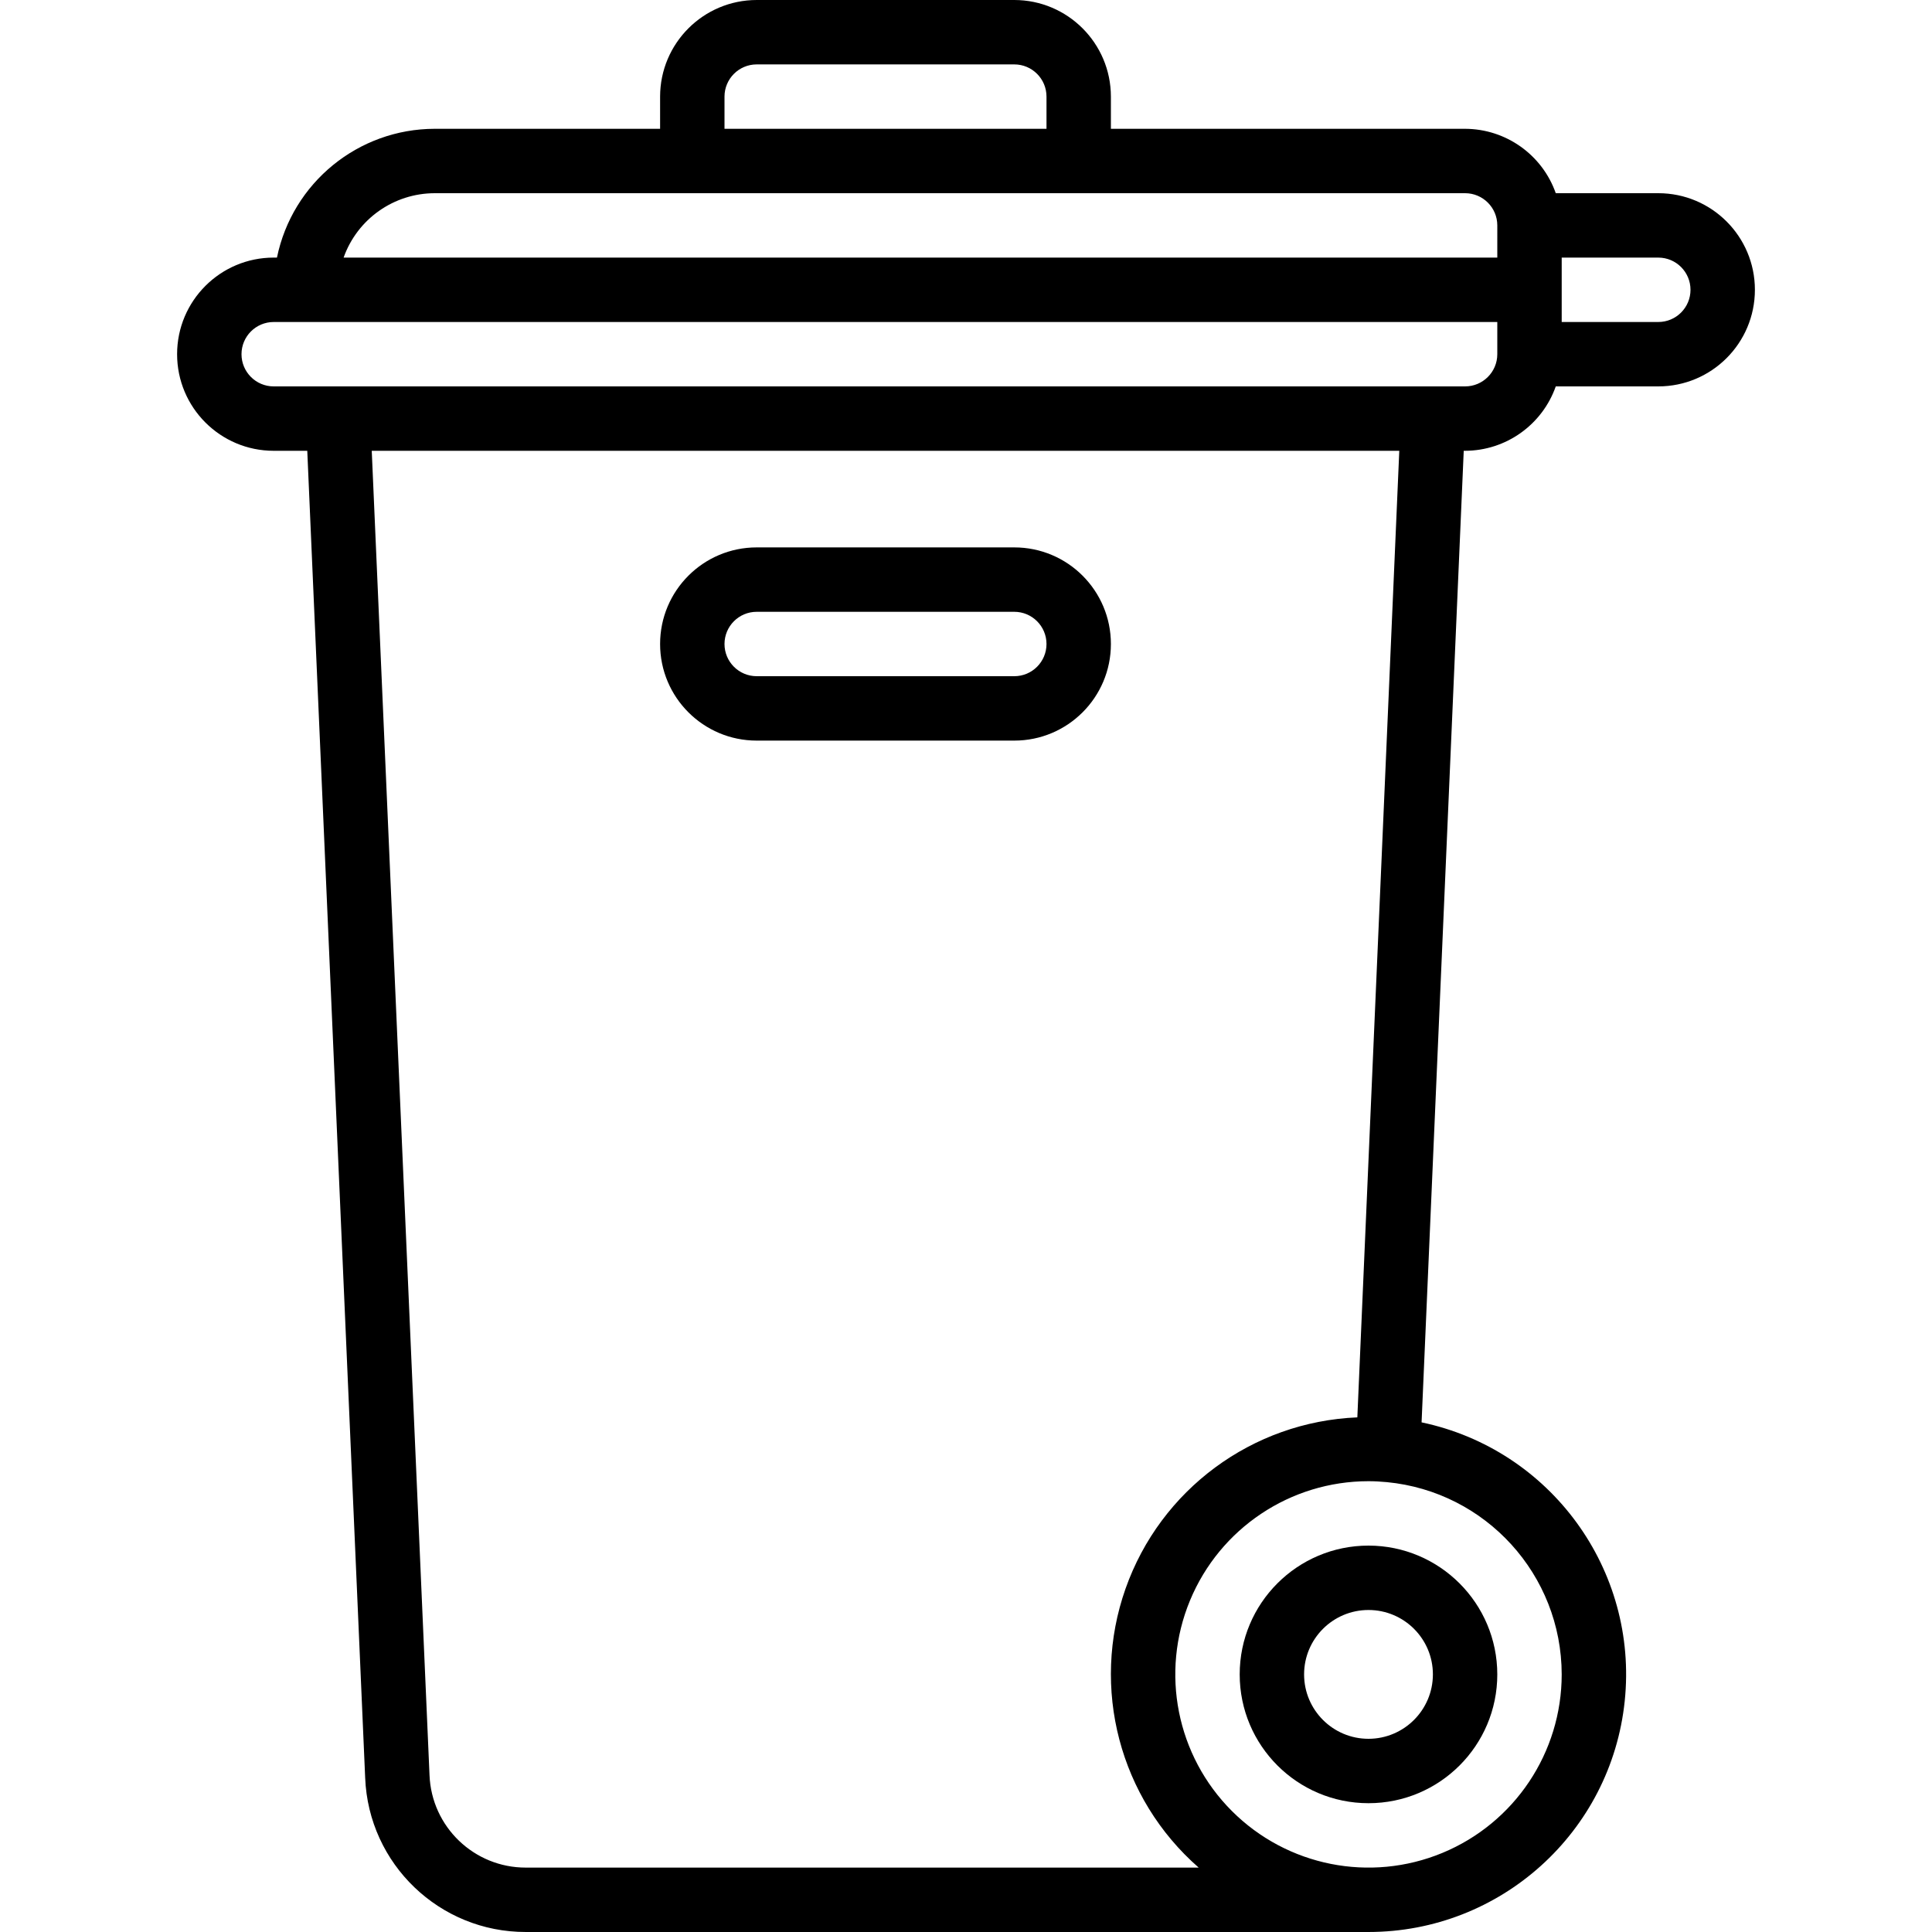 <svg xmlns="http://www.w3.org/2000/svg" xmlns:xlink="http://www.w3.org/1999/xlink" id="Capa_1" x="0px" y="0px" viewBox="0 0 512 512" style="enable-background:new 0 0 512 512;" xml:space="preserve"><g>	<g>		<g>			<path d="M328.533,443.733c0,18.851,15.282,34.133,34.133,34.133c18.851,0,34.133-15.282,34.133-34.133    c-0.019-18.844-15.29-34.115-34.133-34.133C343.815,409.6,328.533,424.882,328.533,443.733z M379.733,443.733    c-0.012,9.421-7.646,17.055-17.067,17.067c-9.426,0-17.067-7.641-17.067-17.067s7.641-17.067,17.067-17.067    S379.733,434.308,379.733,443.733z"></path>			<path d="M268.8,145.067h-68.267c-14.138,0-25.6,11.462-25.6,25.6s11.461,25.6,25.6,25.6H268.8c14.138,0,25.6-11.461,25.6-25.6    S282.938,145.067,268.8,145.067z M268.8,179.2h-68.267c-4.713,0-8.533-3.82-8.533-8.533s3.82-8.533,8.533-8.533H268.8    c4.713,0,8.533,3.82,8.533,8.533S273.513,179.2,268.8,179.2z"></path>			<path d="M439.467,51.2h-27.172c-3.592-10.199-13.214-17.033-24.028-17.067H294.4V25.6C294.385,11.468,282.932,0.015,268.8,0    h-68.267c-14.132,0.015-25.585,11.468-25.6,25.6v8.533H115.2c-20.265,0.028-37.724,14.284-41.804,34.133h-0.862    c-14.138,0-25.6,11.461-25.6,25.6s11.461,25.6,25.6,25.6h8.897l15.344,351.675c0.9,22.85,19.707,40.899,42.575,40.858h223.317    c34.964,0.003,64.278-26.415,67.9-61.191c3.622-34.776-19.619-66.667-53.833-73.869l11.171-257.473h0.362    c10.813-0.033,20.435-6.868,24.028-17.067h27.172c14.138,0,25.6-11.461,25.6-25.6S453.605,51.2,439.467,51.2z M192,25.6    c0.003-4.711,3.822-8.53,8.533-8.533H268.8c4.712,0.003,8.53,3.822,8.533,8.533v8.533H192V25.6z M139.35,494.933    c-13.719,0.019-24.996-10.816-25.525-24.525L98.517,119.467h272.308l-11.116,256.15c-27.841,1.147-52.176,19.136-61.437,45.417    c-9.261,26.281-1.58,55.552,19.392,73.9H139.35z M413.867,443.733c0,20.708-12.474,39.378-31.607,47.303    c-19.132,7.925-41.154,3.544-55.797-11.099c-14.643-14.643-19.023-36.665-11.099-55.797    c7.925-19.132,26.594-31.607,47.303-31.607c1.626,0,3.229,0.095,4.817,0.244l0.025,0.006l0.025-0.004    C393.787,395.314,413.832,417.358,413.867,443.733z M396.8,93.867c-0.003,4.711-3.822,8.53-8.533,8.533H72.533    c-4.713,0-8.533-3.821-8.533-8.533c0-4.713,3.82-8.533,8.533-8.533H396.8V93.867z M396.8,68.267H91.058    c3.63-10.22,13.296-17.053,24.142-17.067h273.067c4.712,0.003,8.53,3.822,8.533,8.533V68.267z M439.467,85.333h-25.6V68.267h25.6    c4.713,0,8.533,3.82,8.533,8.533S444.18,85.333,439.467,85.333z"></path>		</g>	</g></g><g></g><g></g><g></g><g></g><g></g><g></g><g></g><g></g><g></g><g></g><g></g><g></g><g></g><g></g><g></g></svg>